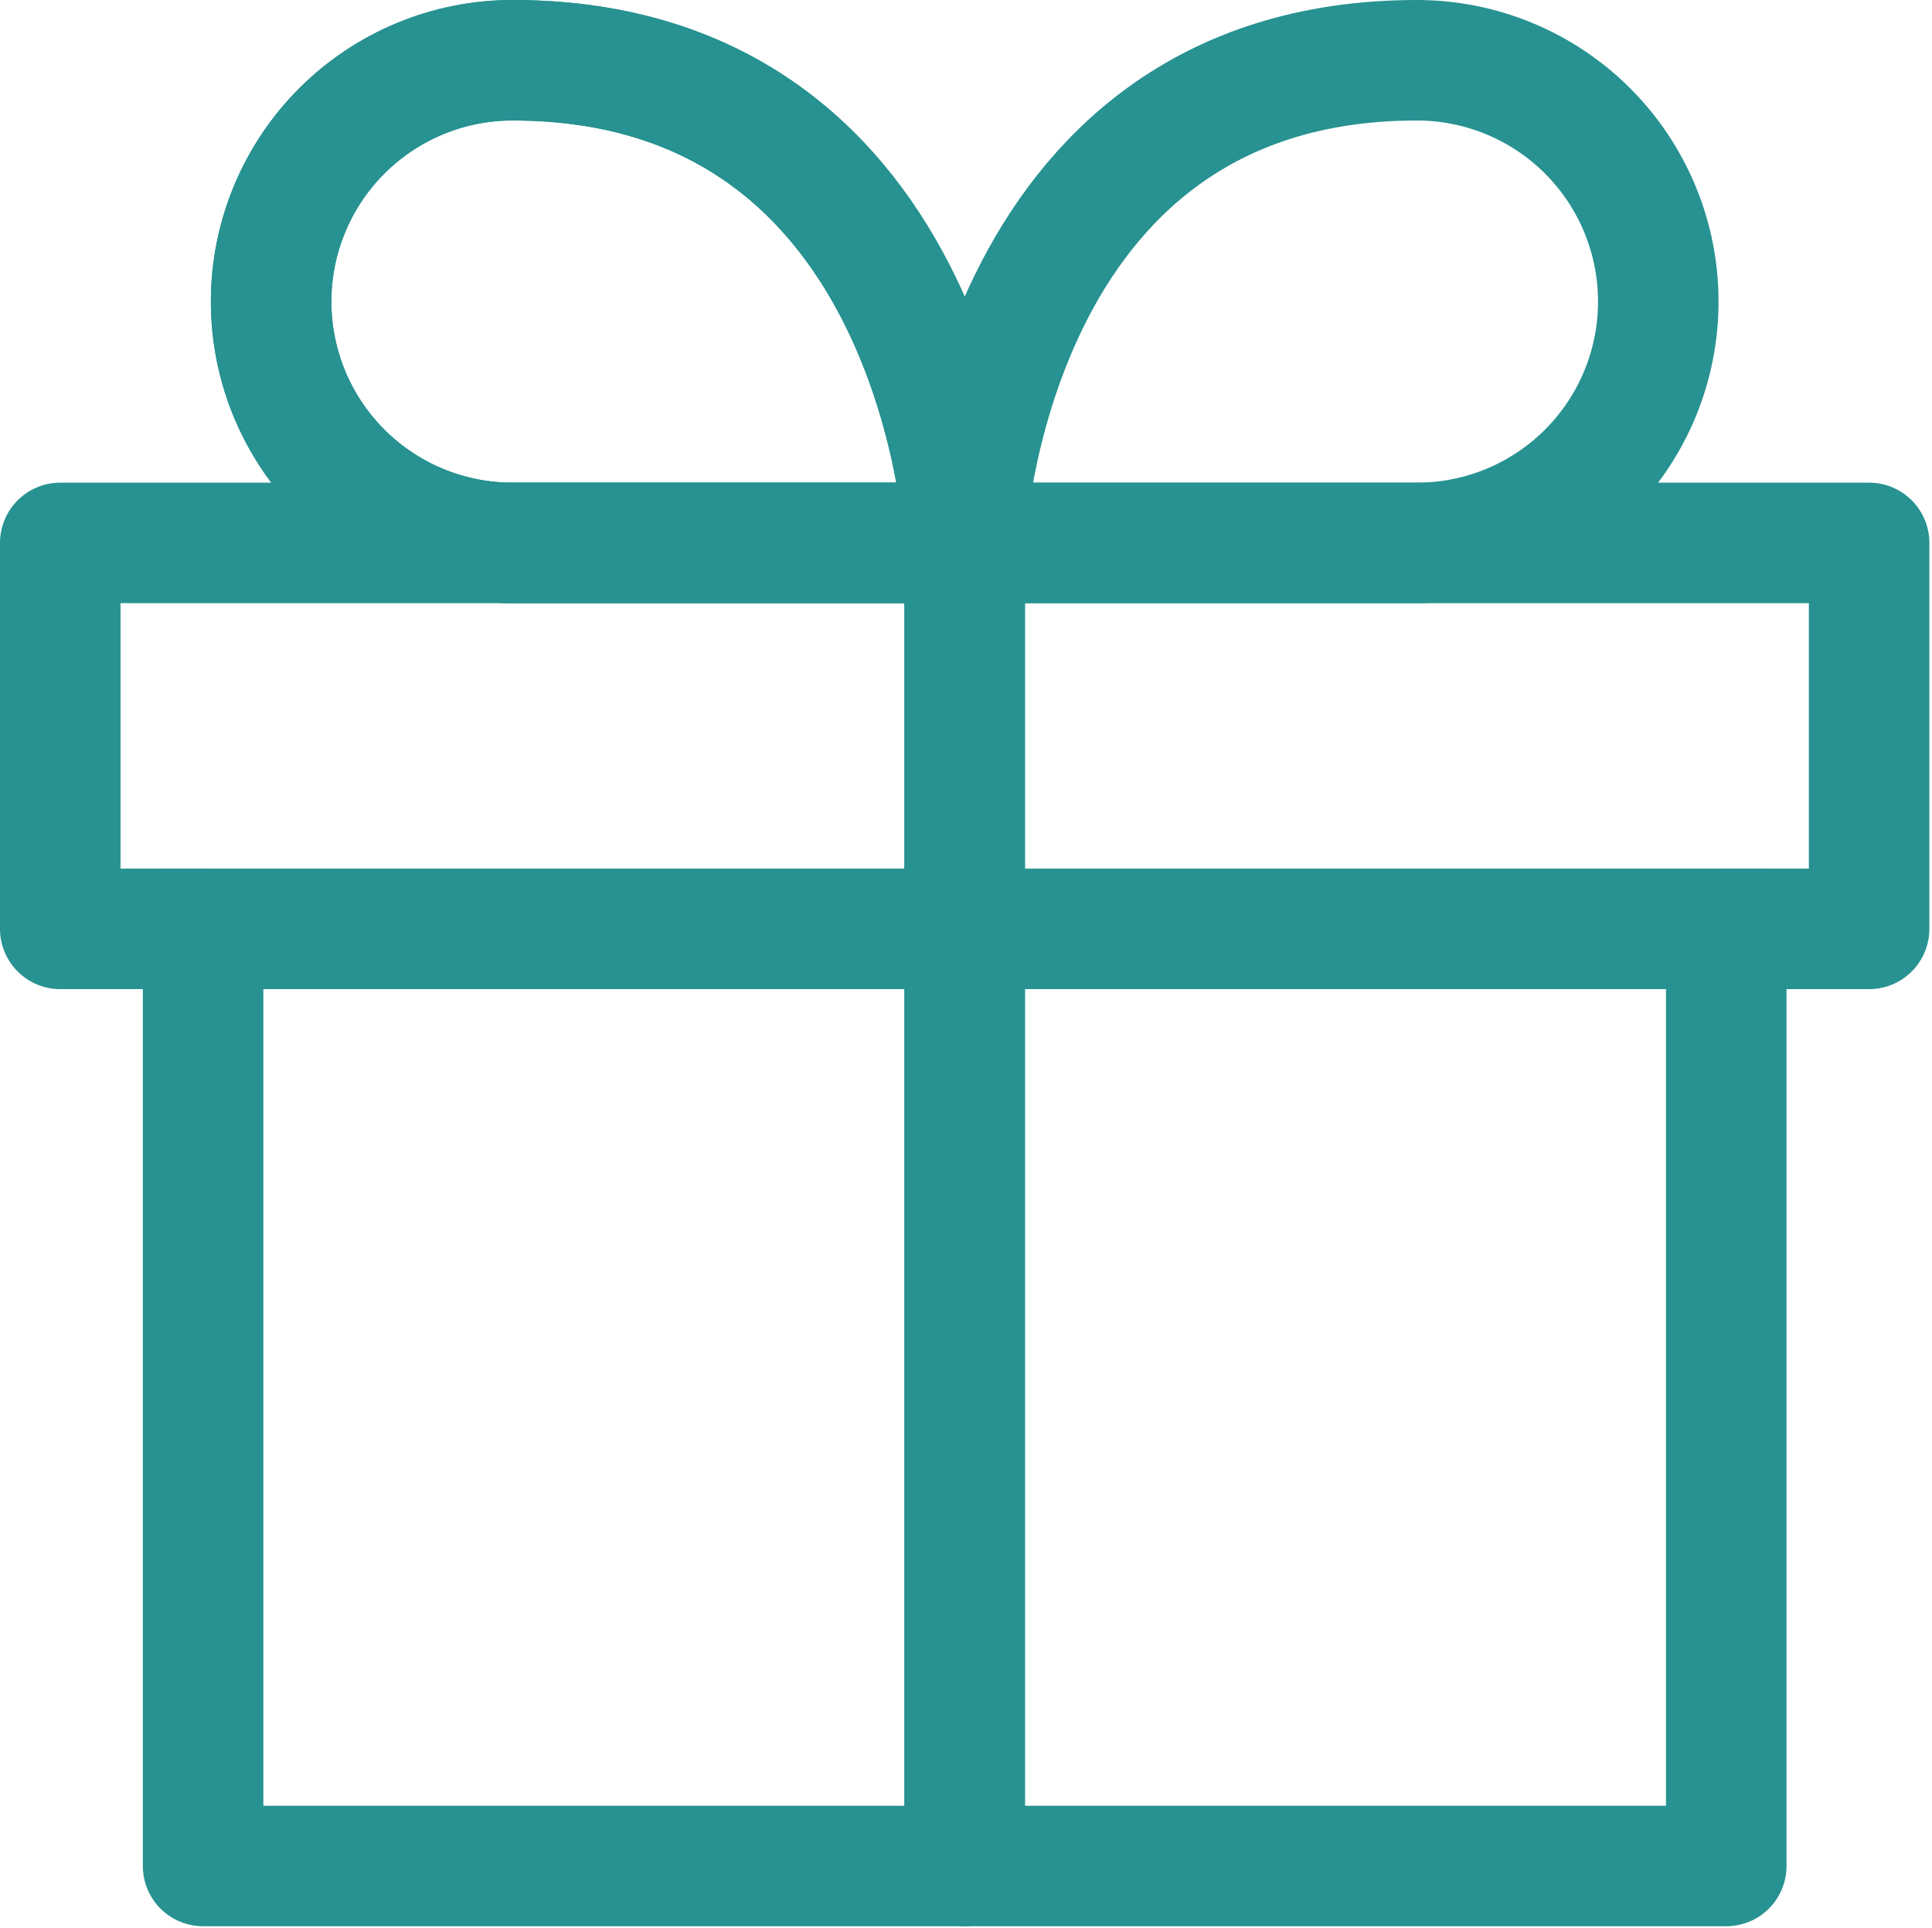 <?xml version="1.0" encoding="UTF-8"?> <svg xmlns="http://www.w3.org/2000/svg" width="513" height="512" viewBox="0 0 513 512" fill="none"><path d="M256.15 144.17H16V246.66H53.93V495.51H256.15V144.17Z" stroke="#279291" stroke-width="32" stroke-linecap="round" stroke-linejoin="round"></path><path d="M256.15 144.17H496.3V246.66H458.37V495.51H256.15V144.17Z" stroke="#279291" stroke-width="32" stroke-linecap="round" stroke-linejoin="round"></path><path d="M43.93 246.66H468.37" stroke="#279291" stroke-width="32" stroke-linecap="round" stroke-linejoin="round"></path><path d="M256.15 144.17C256.15 144.17 250.75 16 136.08 16C127.664 15.999 119.331 17.655 111.555 20.875C103.779 24.095 96.714 28.814 90.762 34.765C84.811 40.715 80.09 47.78 76.869 55.555C73.648 63.331 71.99 71.664 71.99 80.08C71.989 88.497 73.646 96.831 76.866 104.608C80.086 112.384 84.807 119.45 90.759 125.401C96.71 131.353 103.776 136.074 111.552 139.294C119.329 142.514 127.663 144.171 136.08 144.17H256.15Z" stroke="#279291" stroke-width="32" stroke-linecap="round" stroke-linejoin="round"></path><path d="M256.15 144.17C256.15 144.17 250.75 16 136.08 16C127.664 15.999 119.331 17.655 111.555 20.875C103.779 24.095 96.714 28.814 90.762 34.765C84.811 40.715 80.09 47.78 76.869 55.555C73.648 63.331 71.99 71.664 71.99 80.08C71.989 88.497 73.646 96.831 76.866 104.608C80.086 112.384 84.807 119.45 90.759 125.401C96.71 131.353 103.776 136.074 111.552 139.294C119.329 142.514 127.663 144.171 136.08 144.17H256.15Z" stroke="#279291" stroke-width="32" stroke-linecap="round" stroke-linejoin="round"></path><path d="M256.15 144.17C256.15 144.17 261.55 16 376.22 16C384.637 15.997 392.972 17.653 400.749 20.872C408.526 24.091 415.592 28.811 421.545 34.761C427.497 40.712 432.219 47.777 435.441 55.553C438.662 63.329 440.32 71.663 440.32 80.08C440.322 88.497 438.665 96.831 435.445 104.608C432.224 112.384 427.503 119.45 421.552 125.401C415.6 131.353 408.535 136.074 400.758 139.294C392.982 142.514 384.647 144.171 376.23 144.17H256.15Z" stroke="#279291" stroke-width="32" stroke-linecap="round" stroke-linejoin="round"></path></svg> 